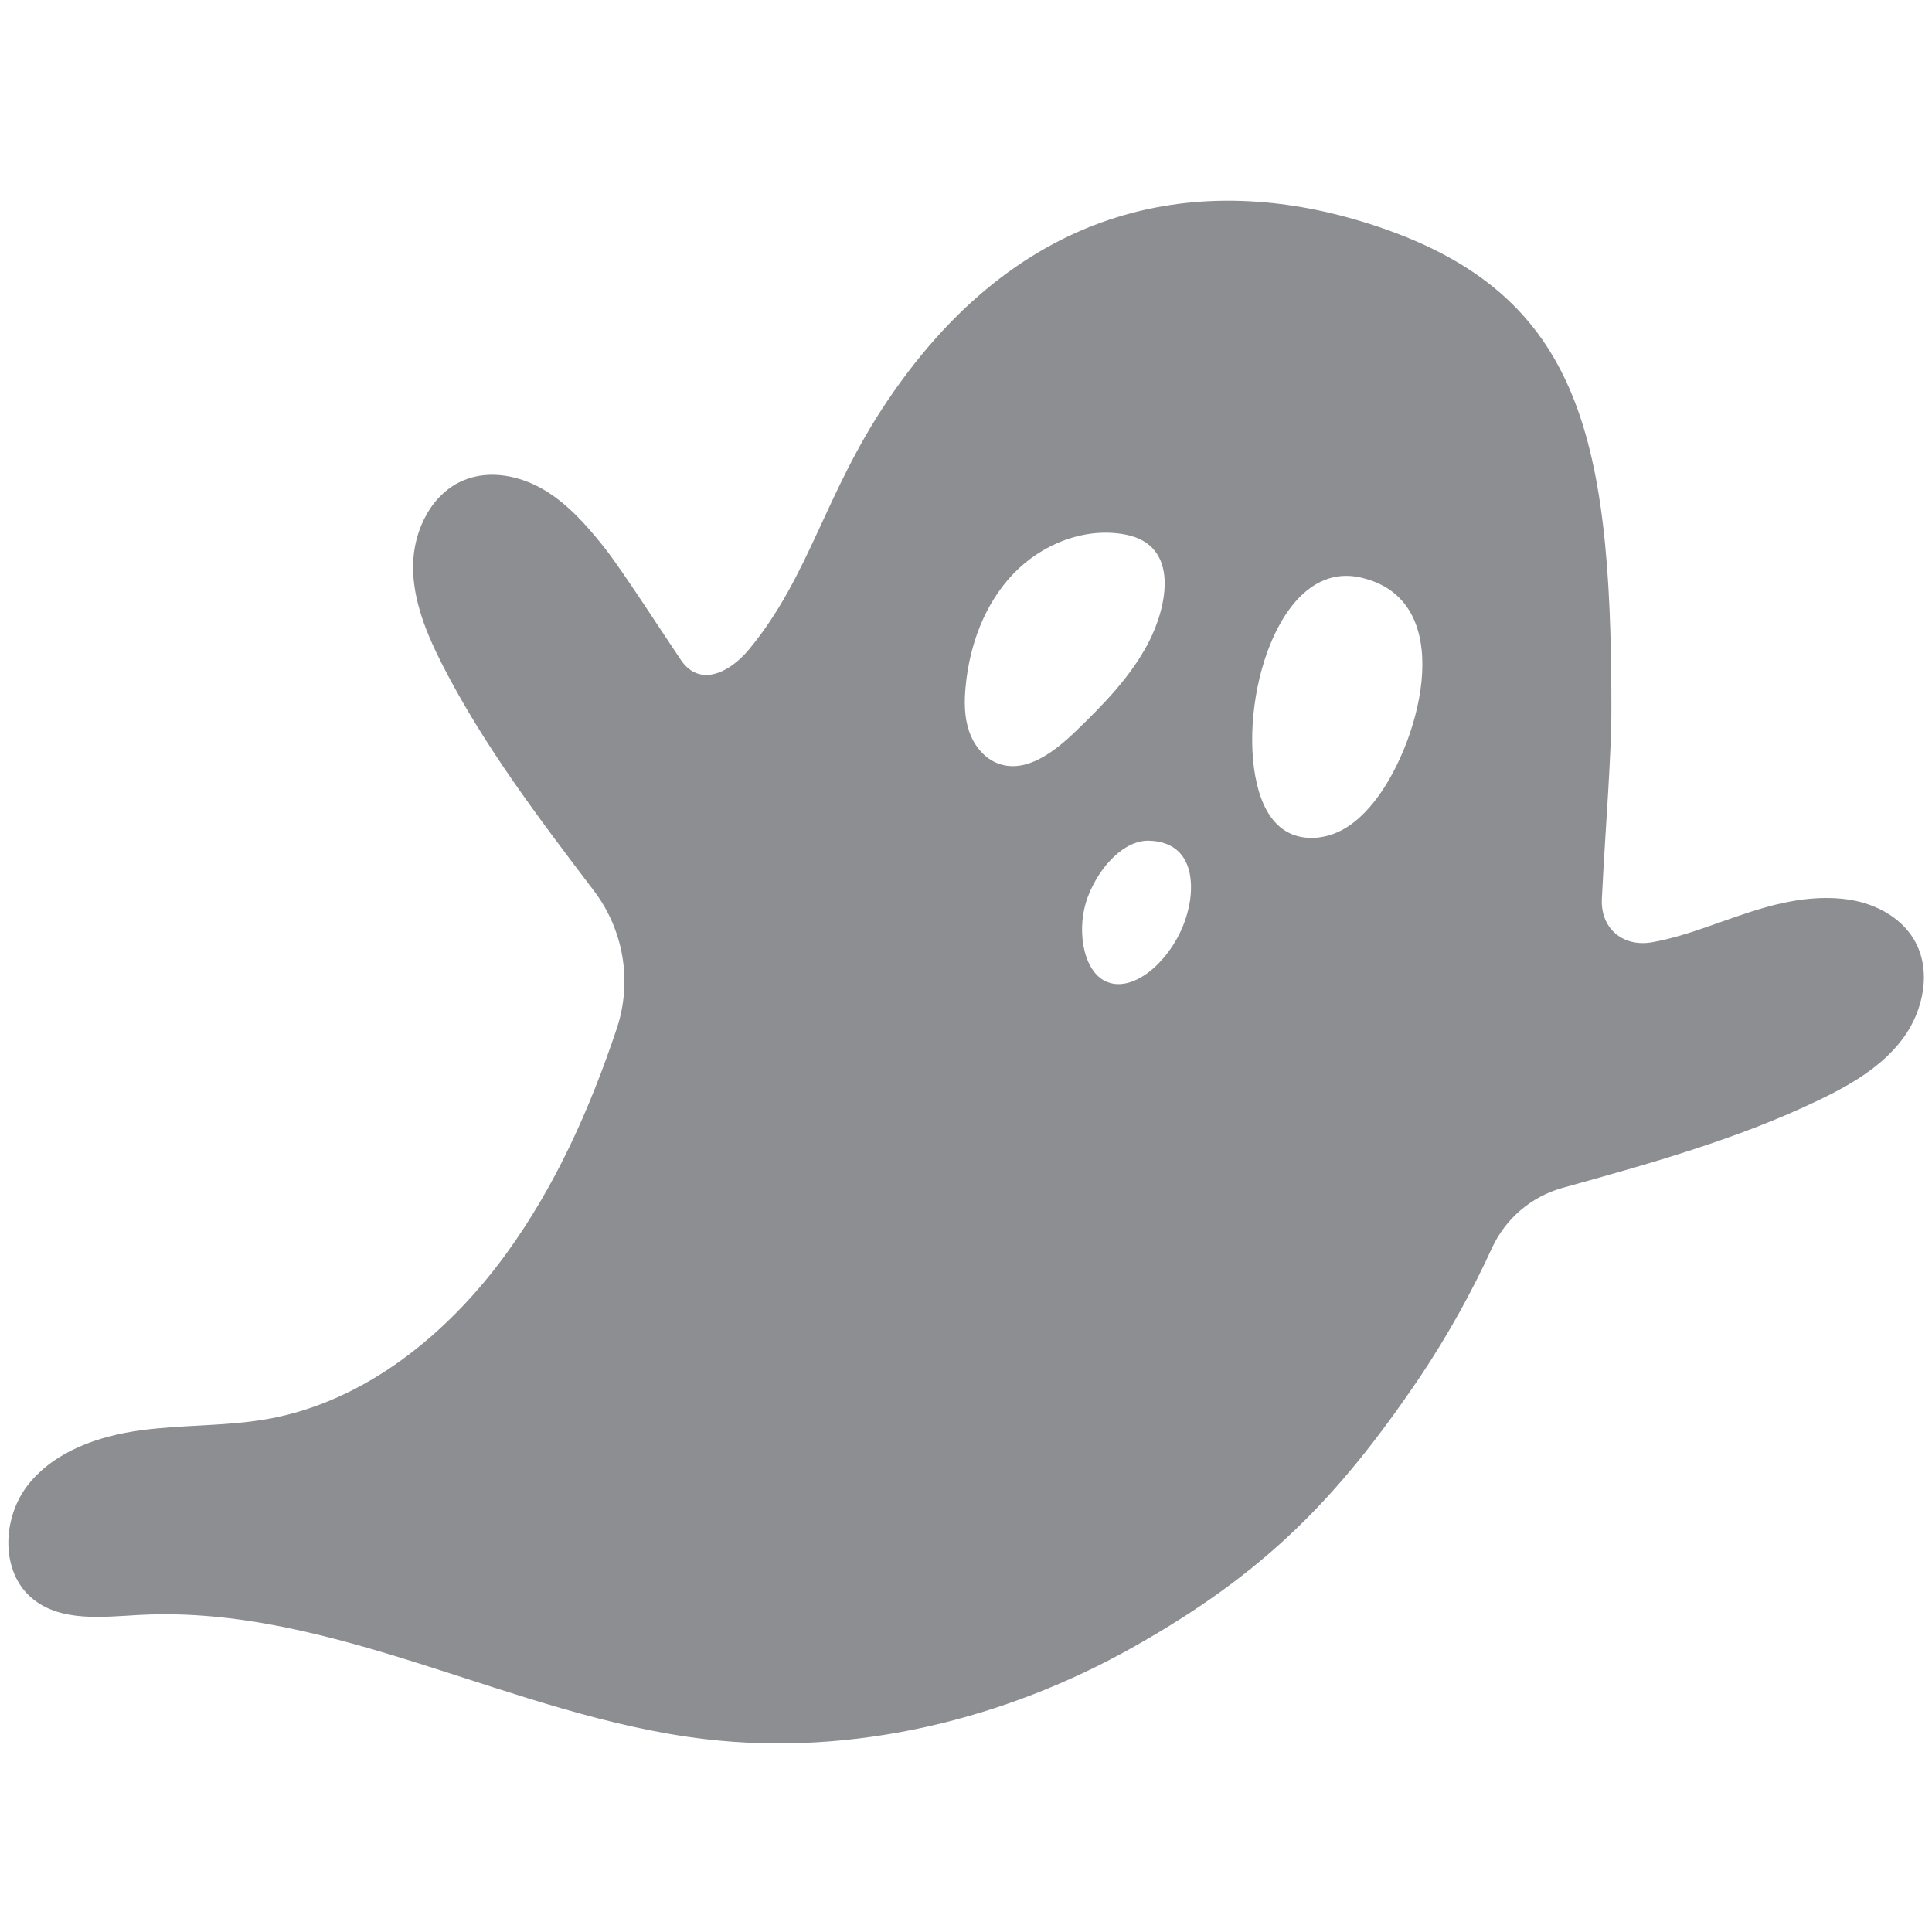<svg version="1.0" preserveAspectRatio="xMidYMid meet" height="500" viewBox="0 0 375 375" zoomAndPan="magnify" width="500" xmlns:xlink="http://www.w3.org/1999/xlink" xmlns="http://www.w3.org/2000/svg"><path fill-rule="nonzero" fill-opacity="1" d="M 371.504 182.363 C 368.781 177.762 363.469 175.156 358.16 174.516 C 352.852 173.875 347.418 174.738 342.297 176.223 C 334.613 178.445 328.086 181.559 320.727 182.883 C 315.031 183.906 310.637 180.234 310.922 174.457 C 311.629 160.07 312.77 147.344 312.77 137.211 C 312.77 83.652 306.34 56.281 265.527 43.363 C 236.254 34.09 199.875 36.789 172.238 77.812 C 160.051 95.906 157.121 111.867 145.387 126.043 C 141.395 130.852 135.664 133.289 132.164 128.109 C 129.051 123.527 120.539 110.285 117.059 105.961 C 113.711 101.797 110.082 97.699 105.469 95.004 C 100.855 92.309 95.043 91.164 90.09 93.18 C 83.758 95.746 80.246 102.941 80.176 109.773 C 80.105 116.605 82.859 123.137 85.961 129.219 C 93.945 144.805 104.594 158.832 115.18 172.773 L 115.266 172.883 C 116.695 174.762 117.879 176.789 118.816 178.957 C 119.754 181.129 120.418 183.379 120.805 185.707 C 121.195 188.039 121.297 190.383 121.109 192.738 C 120.926 195.098 120.461 197.395 119.715 199.637 C 114.492 215.246 107.824 230.211 98.164 243.477 C 86.879 258.965 70.898 272.012 52.043 275.41 C 43.902 276.871 35.516 276.504 27.328 277.617 C 19.141 278.727 10.664 281.648 5.508 288.117 C 0.352 294.586 -0.008 305.289 6.465 310.426 C 12.016 314.844 19.922 313.844 27.004 313.461 C 64.633 311.434 99.5 333.168 136.926 337.57 C 165.574 340.938 195.004 333.793 220.129 319.605 C 245.254 305.422 259.508 291.125 275.648 267.219 C 280.961 259.262 285.605 250.938 289.59 242.238 C 290.238 240.832 291.031 239.508 291.965 238.27 C 292.902 237.035 293.961 235.91 295.141 234.902 C 296.32 233.898 297.594 233.027 298.961 232.297 C 300.332 231.566 301.762 230.992 303.254 230.574 L 303.352 230.547 C 320.215 225.859 337.188 221.133 352.973 213.559 C 359.129 210.602 365.27 207.07 369.348 201.578 C 373.426 196.09 374.988 188.242 371.504 182.363 Z M 193.781 148.215 C 191.023 147.207 189.023 144.672 188.086 141.891 C 187.148 139.109 187.148 136.105 187.434 133.18 C 188.195 125.188 191.109 117.223 196.652 111.41 C 202.191 105.598 210.559 102.242 218.445 103.758 C 229.129 105.824 226.48 117.754 223.031 124.508 C 219.578 131.266 214.152 136.777 208.691 142.039 C 204.59 145.98 199.121 150.164 193.781 148.215 Z M 230.852 175.559 C 230.41 177.82 229.645 179.961 228.551 181.984 C 227.457 184.008 226.09 185.824 224.441 187.43 C 221.41 190.352 217.469 192.059 214.309 190.32 C 210.074 188.02 208.887 179.992 211.164 174.031 C 213.441 168.07 218.305 163.043 223.016 163.18 C 231.238 163.426 231.758 170.82 230.852 175.559 Z M 267.383 154.75 C 265.316 157.547 262.773 160.121 259.602 161.539 C 256.426 162.957 252.547 163.125 249.574 161.324 C 246.41 159.406 244.797 155.711 243.953 152.113 C 240.234 136.355 248.141 108.609 263.961 112.066 C 283.066 116.234 275.914 143.242 267.383 154.75 Z M 267.383 154.75" fill="#8c8e92"></path></svg>